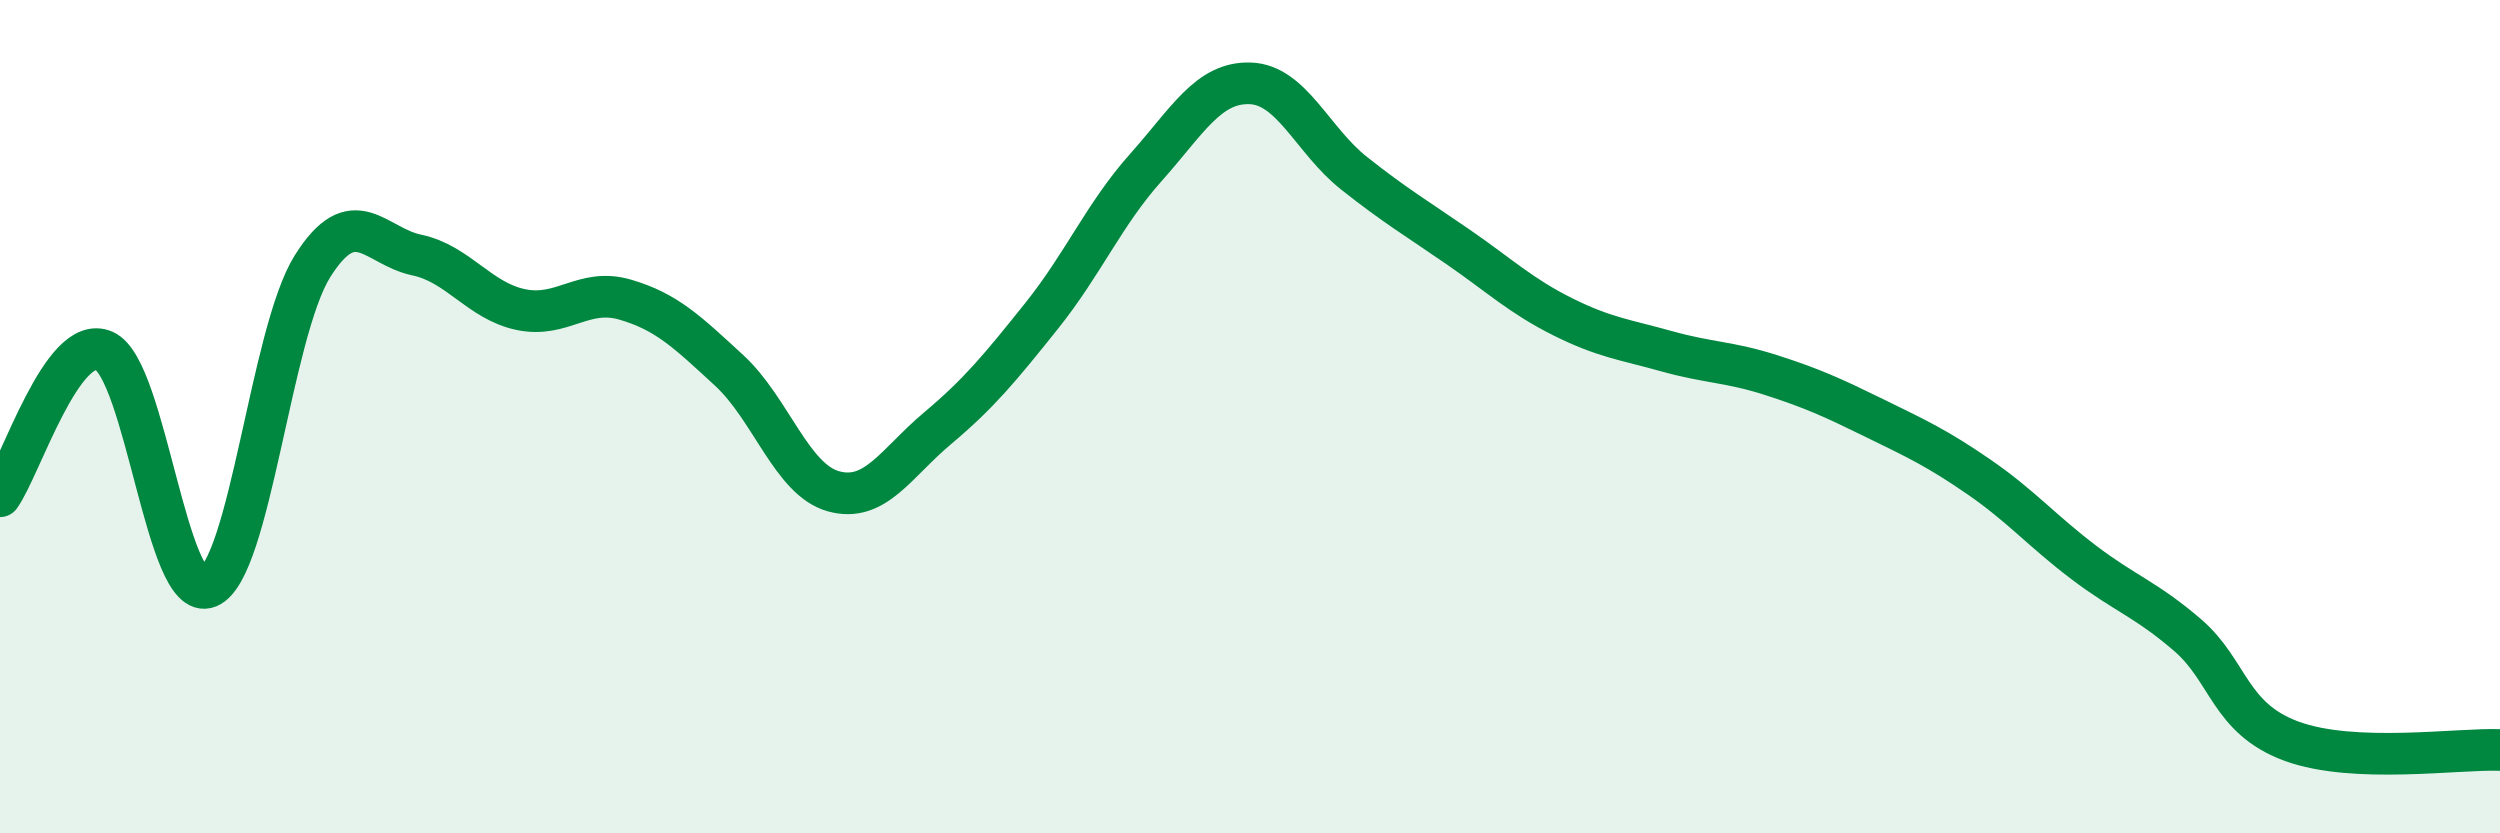 
    <svg width="60" height="20" viewBox="0 0 60 20" xmlns="http://www.w3.org/2000/svg">
      <path
        d="M 0,11.91 C 0.5,11.21 1.5,7.98 2.5,8.42 C 3.5,8.86 4,14.5 5,14.09 C 6,13.68 6.5,7.98 7.5,6.39 C 8.5,4.8 9,5.91 10,6.12 C 11,6.33 11.5,7.22 12.5,7.43 C 13.5,7.64 14,6.9 15,7.19 C 16,7.48 16.5,7.97 17.5,8.89 C 18.5,9.81 19,11.51 20,11.79 C 21,12.07 21.5,11.12 22.5,10.28 C 23.5,9.44 24,8.83 25,7.58 C 26,6.33 26.5,5.14 27.5,4.02 C 28.5,2.9 29,1.97 30,2 C 31,2.03 31.5,3.37 32.5,4.16 C 33.5,4.95 34,5.24 35,5.93 C 36,6.62 36.5,7.1 37.5,7.6 C 38.5,8.1 39,8.15 40,8.43 C 41,8.71 41.5,8.68 42.5,9 C 43.5,9.32 44,9.55 45,10.04 C 46,10.53 46.5,10.76 47.5,11.45 C 48.5,12.14 49,12.73 50,13.49 C 51,14.25 51.5,14.38 52.5,15.24 C 53.5,16.1 53.5,17.24 55,17.79 C 56.5,18.34 59,17.96 60,18L60 20L0 20Z"
        fill="#008740"
        opacity="0.1"
        stroke-linecap="round"
        stroke-linejoin="round"
      />
      <path
        d="M 0,11.91 C 0.5,11.21 1.5,7.98 2.5,8.42 C 3.5,8.86 4,14.5 5,14.09 C 6,13.68 6.5,7.98 7.5,6.39 C 8.5,4.8 9,5.91 10,6.12 C 11,6.33 11.5,7.22 12.5,7.43 C 13.5,7.64 14,6.9 15,7.19 C 16,7.48 16.5,7.97 17.5,8.89 C 18.5,9.81 19,11.51 20,11.79 C 21,12.07 21.5,11.12 22.5,10.28 C 23.5,9.44 24,8.83 25,7.58 C 26,6.33 26.5,5.14 27.5,4.02 C 28.5,2.9 29,1.97 30,2 C 31,2.03 31.5,3.37 32.5,4.16 C 33.5,4.95 34,5.24 35,5.93 C 36,6.62 36.5,7.1 37.5,7.6 C 38.5,8.1 39,8.15 40,8.43 C 41,8.71 41.5,8.68 42.5,9 C 43.5,9.32 44,9.55 45,10.04 C 46,10.53 46.5,10.76 47.5,11.45 C 48.5,12.14 49,12.73 50,13.49 C 51,14.25 51.5,14.38 52.5,15.24 C 53.5,16.1 53.5,17.24 55,17.79 C 56.5,18.34 59,17.96 60,18"
        stroke="#008740"
        stroke-width="1"
        fill="none"
        stroke-linecap="round"
        stroke-linejoin="round"
      />
    </svg>
  